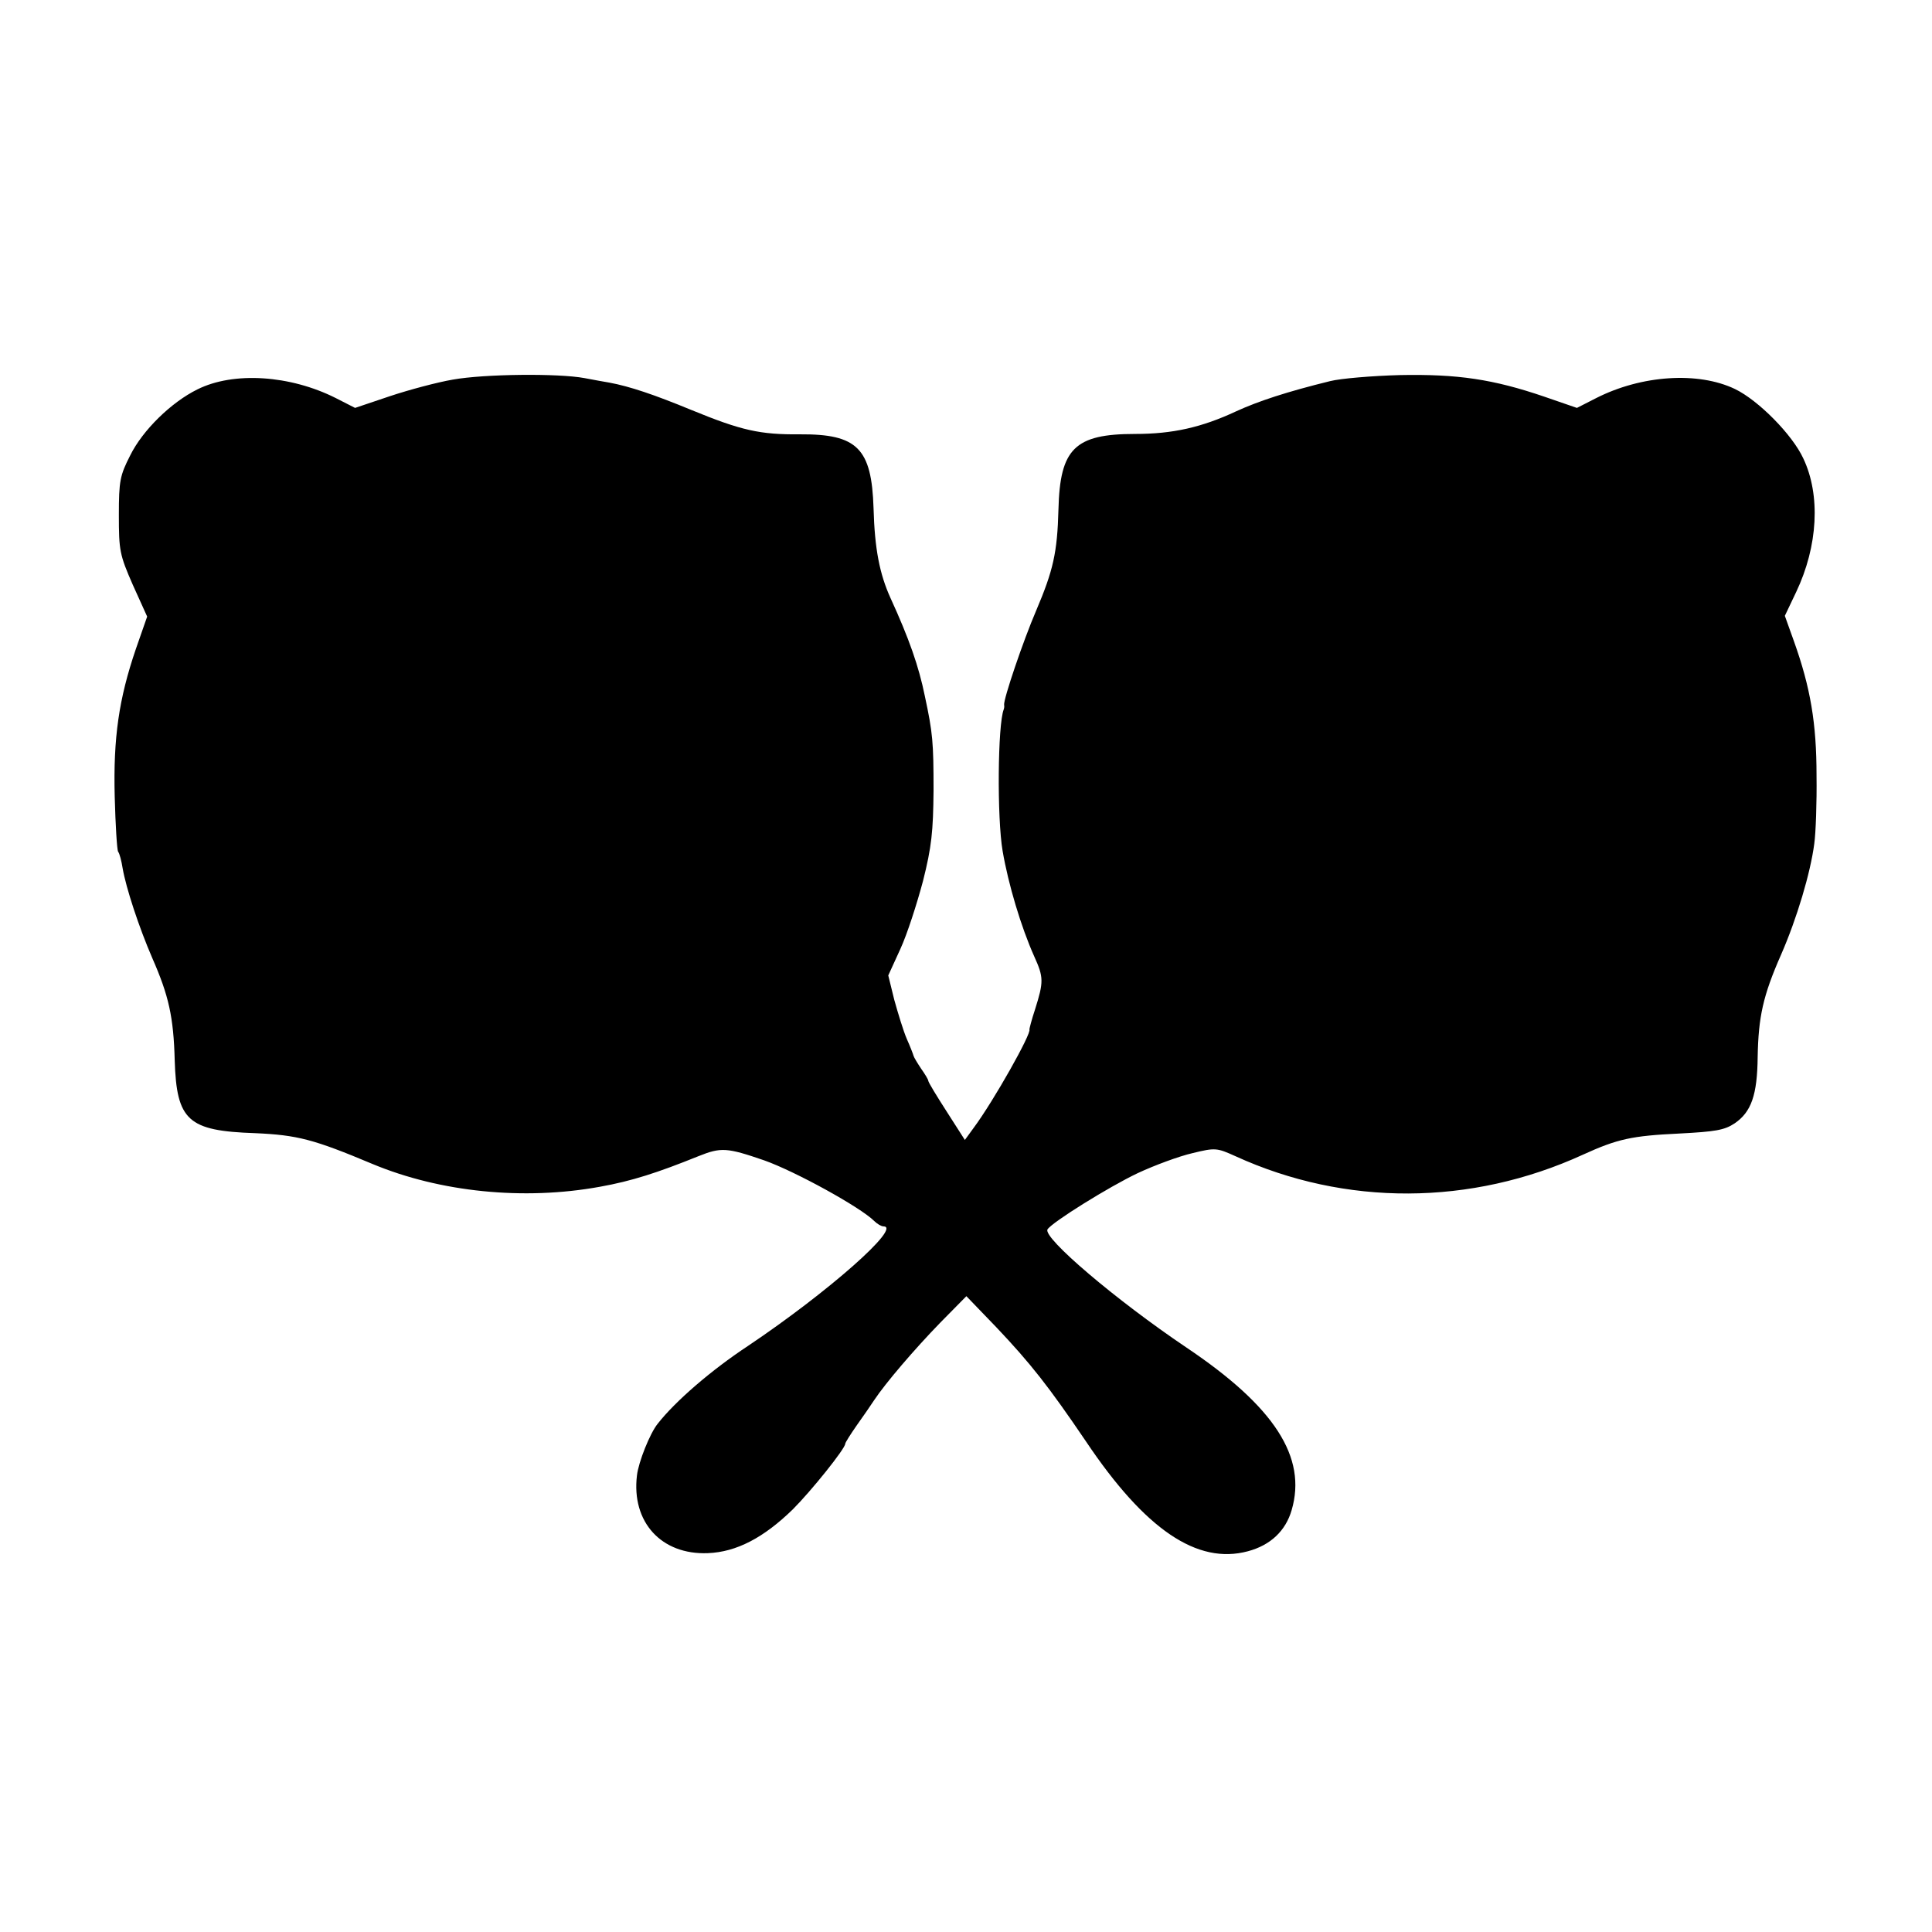 <?xml version="1.0" standalone="no"?>
<!DOCTYPE svg PUBLIC "-//W3C//DTD SVG 20010904//EN"
 "http://www.w3.org/TR/2001/REC-SVG-20010904/DTD/svg10.dtd">
<svg version="1.0" xmlns="http://www.w3.org/2000/svg"
 width="512pt" height="512pt" viewBox="0 0 512 512"
 preserveAspectRatio="xMidYMid meet">
<g transform="translate(0,512) scale(0.1,-0.1)"
fill="#000000" stroke="none">
<path d="M1200 4114 c-41 -7 -116 -27 -167 -44 l-92 -31 -51 26 c-121 61 -271
71 -367 23 -69 -34 -145 -108 -178 -175 -27 -53 -30 -67 -30 -158 0 -94 2
-105 37 -185 l38 -84 -30 -86 c-45 -132 -60 -235 -56 -391 2 -75 6 -141 9
-146 4 -5 9 -25 12 -44 9 -52 43 -156 79 -239 43 -98 56 -155 59 -270 5 -160
35 -187 213 -193 112 -5 155 -16 312 -82 178 -74 399 -97 602 -60 84 15 152
37 261 81 60 24 75 23 174 -11 82 -29 255 -124 292 -161 8 -8 19 -14 24 -14
51 0 -146 -174 -359 -317 -97 -64 -192 -146 -239 -206 -21 -26 -51 -102 -55
-137 -15 -124 65 -211 188 -206 76 3 148 41 225 116 49 49 139 161 139 174 0
3 14 25 30 48 17 24 38 54 47 68 30 45 106 134 175 205 l69 70 79 -82 c91 -96
139 -157 238 -303 157 -234 295 -327 429 -291 60 16 100 54 116 109 41 140
-45 274 -279 431 -187 126 -381 291 -368 313 12 19 163 113 239 149 45 21 110
45 145 53 61 15 65 14 114 -8 291 -133 624 -132 921 4 92 42 130 50 255 56 96
5 120 9 147 27 44 30 60 75 61 176 2 106 14 162 62 271 42 96 78 217 88 294 4
28 7 110 6 181 0 138 -16 233 -60 356 l-24 67 30 63 c58 122 65 257 19 354
-29 63 -119 154 -181 184 -98 47 -248 37 -368 -24 l-51 -26 -87 30 c-135 46
-229 60 -382 57 -74 -2 -157 -9 -185 -16 -114 -28 -190 -53 -249 -80 -92 -43
-169 -60 -268 -60 -160 0 -199 -39 -203 -200 -3 -115 -14 -162 -59 -268 -34
-79 -87 -235 -85 -250 1 -4 0 -9 -1 -12 -16 -40 -18 -287 -3 -375 15 -88 49
-202 84 -280 25 -55 25 -67 2 -140 -9 -27 -15 -51 -15 -53 7 -9 -95 -190 -147
-260 l-24 -33 -48 75 c-27 42 -49 78 -49 82 0 3 -9 18 -19 32 -10 15 -19 30
-20 34 -1 4 -9 25 -18 45 -9 21 -23 67 -33 103 l-16 65 32 70 c18 39 44 120
60 180 23 91 27 132 28 240 0 128 -2 152 -23 250 -16 79 -42 153 -91 260 -29
64 -42 130 -45 238 -5 159 -43 197 -195 196 -106 -1 -155 10 -289 65 -97 40
-162 62 -216 72 -11 2 -41 7 -66 12 -70 13 -265 11 -349 -4z"/>
</g>
</svg>
